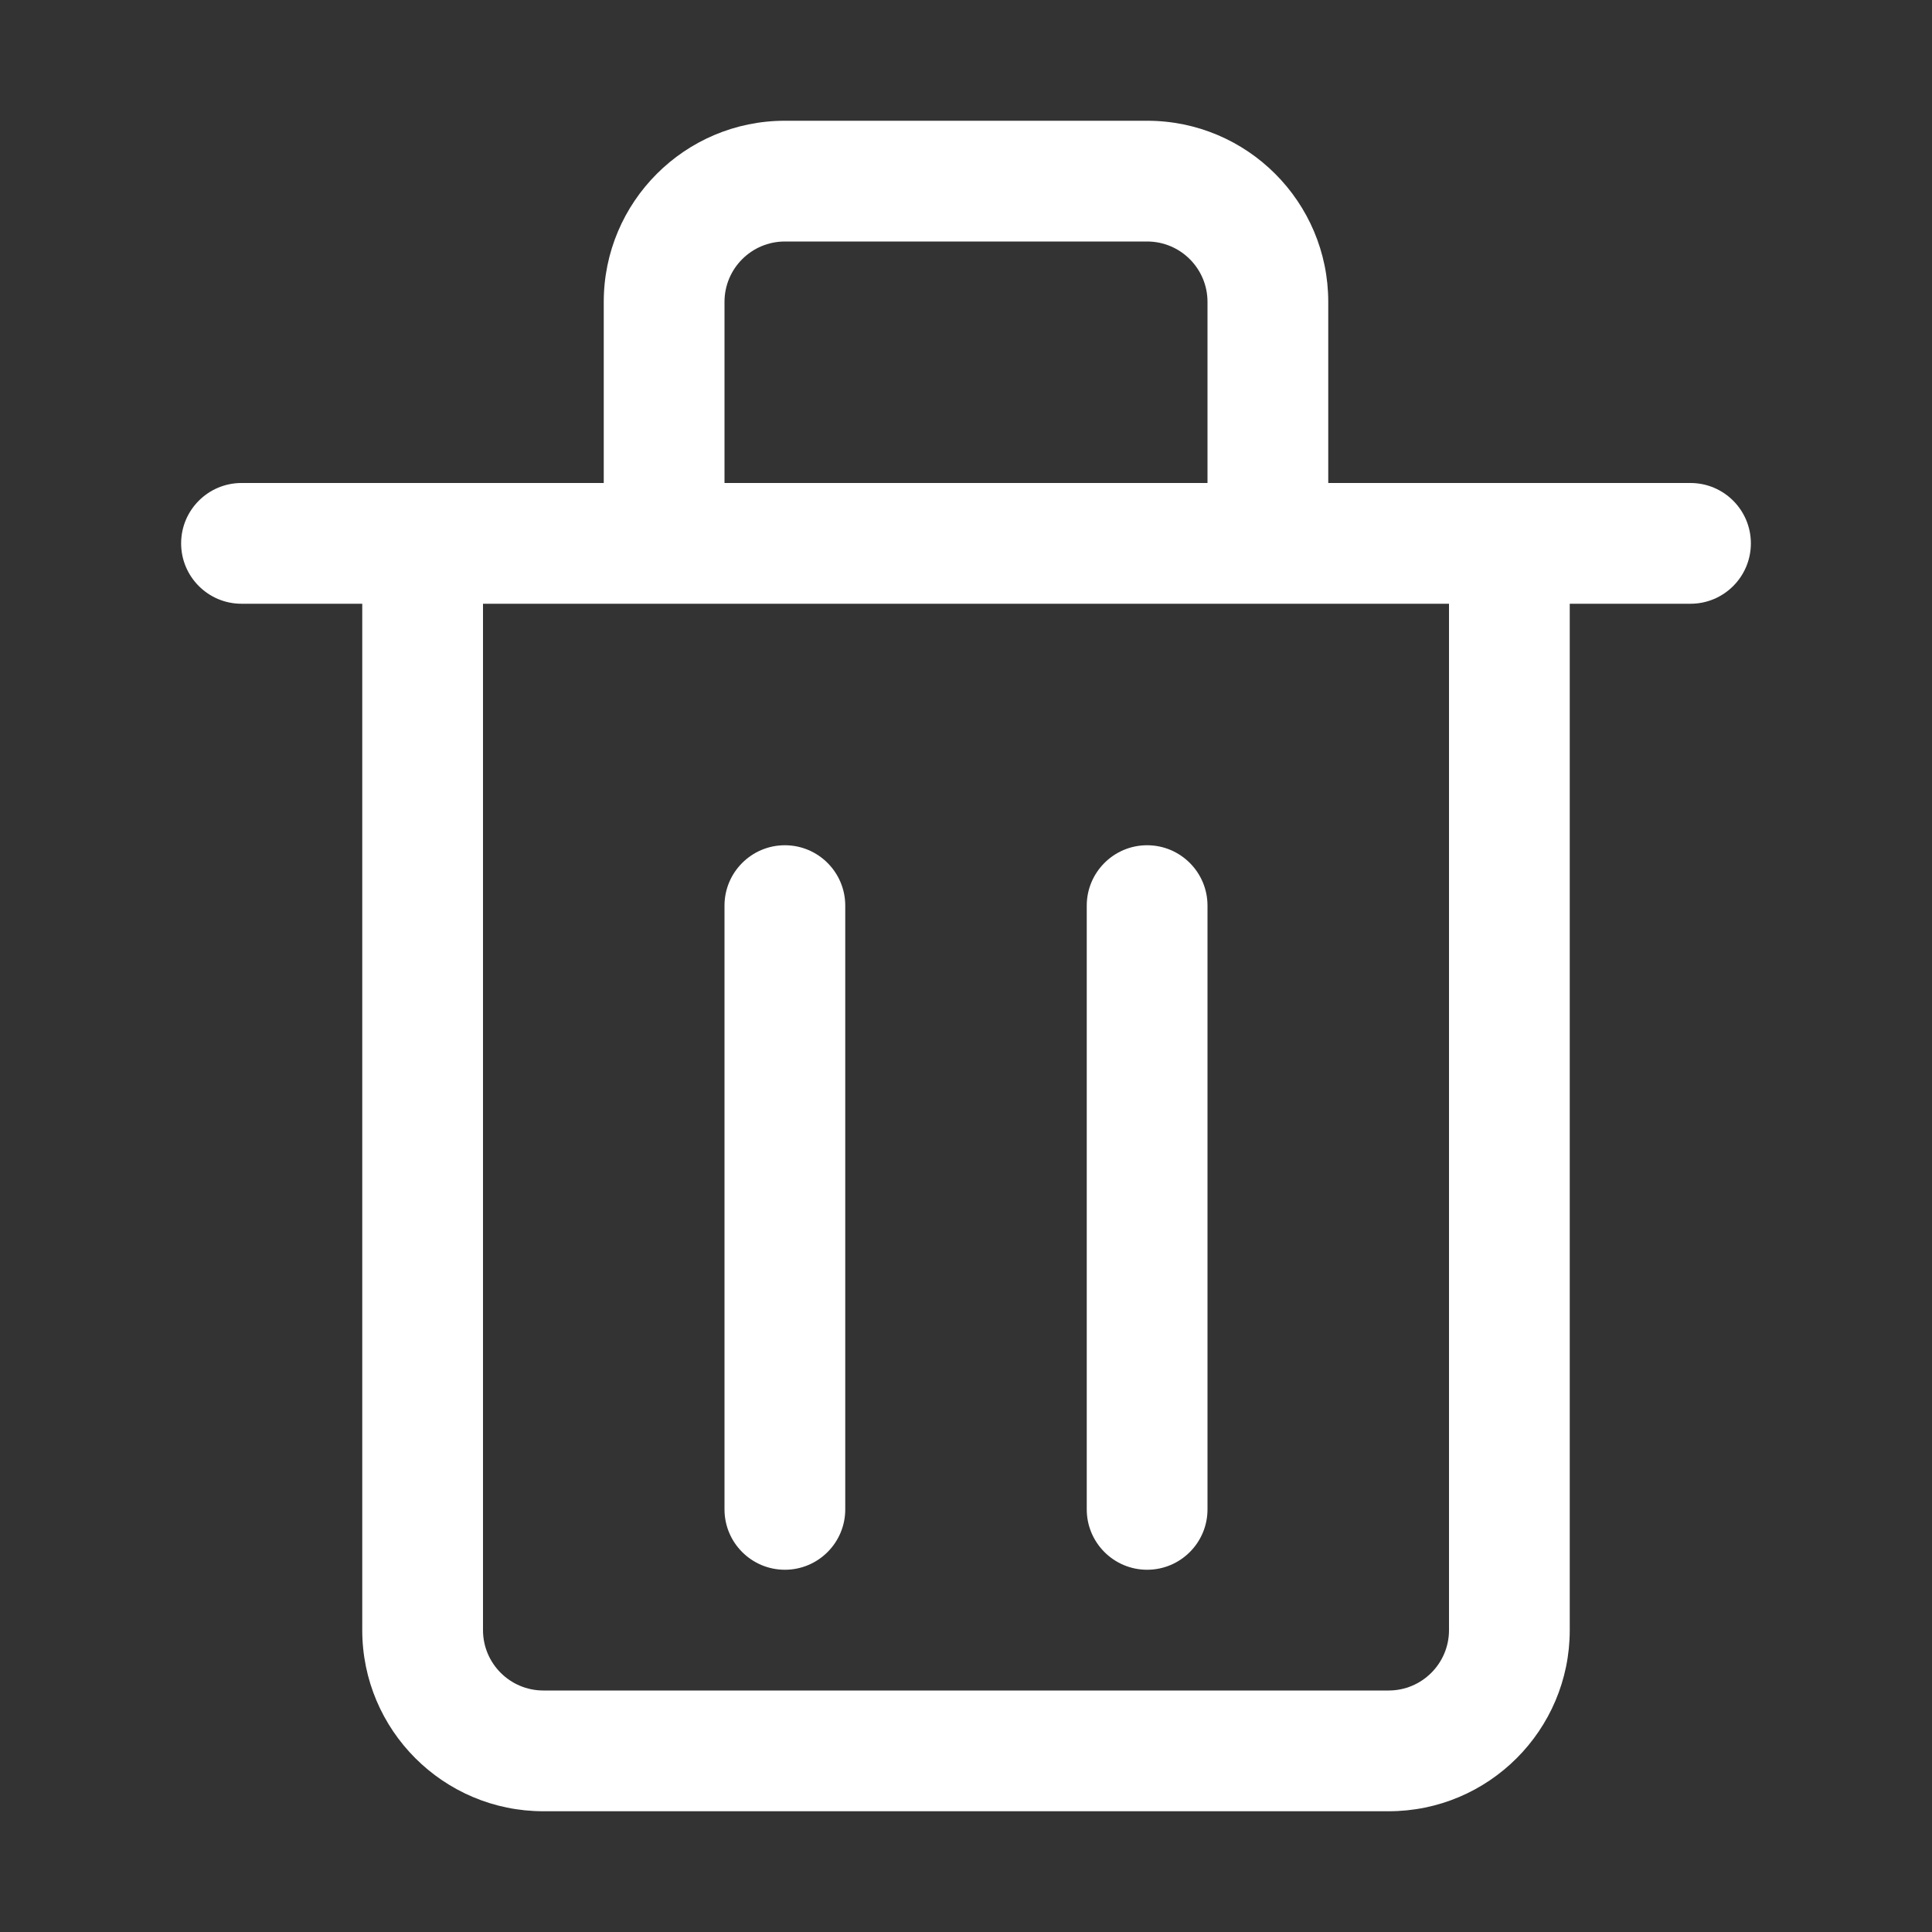 <svg width="16" height="16" viewBox="0 0 16 16" fill="none" xmlns="http://www.w3.org/2000/svg">
<rect x="0" y="0" width="16" height="16" fill="#333333" stroke="none"/>
<path fill-rule="evenodd" clip-rule="evenodd" d="M6.5 2C6.224 2 6 2.224 6 2.5V4H10V2.5C10 2.224 9.776 2 9.5 2H6.5ZM11 4V2.5C11 1.672 10.328 1 9.5 1H6.5C5.672 1 5 1.672 5 2.5V4H2C1.724 4 1.5 4.224 1.5 4.5C1.5 4.776 1.724 5 2 5H3V13.5C3 14.328 3.672 15 4.5 15H11.5C12.328 15 13 14.328 13 13.5V5H14C14.276 5 14.5 4.776 14.5 4.5C14.5 4.224 14.276 4 14 4H11ZM12 5H4V13.5C4 13.776 4.224 14 4.5 14H11.5C11.776 14 12 13.776 12 13.5V5ZM6.5 7C6.776 7 7 7.224 7 7.5V12.5C7 12.776 6.776 13 6.5 13C6.224 13 6 12.776 6 12.5V7.5C6 7.224 6.224 7 6.5 7ZM9.5 7C9.776 7 10 7.224 10 7.5V12.5C10 12.776 9.776 13 9.5 13C9.224 13 9 12.776 9 12.5V7.5C9 7.224 9.224 7 9.5 7Z" fill="white"/>
</svg>
